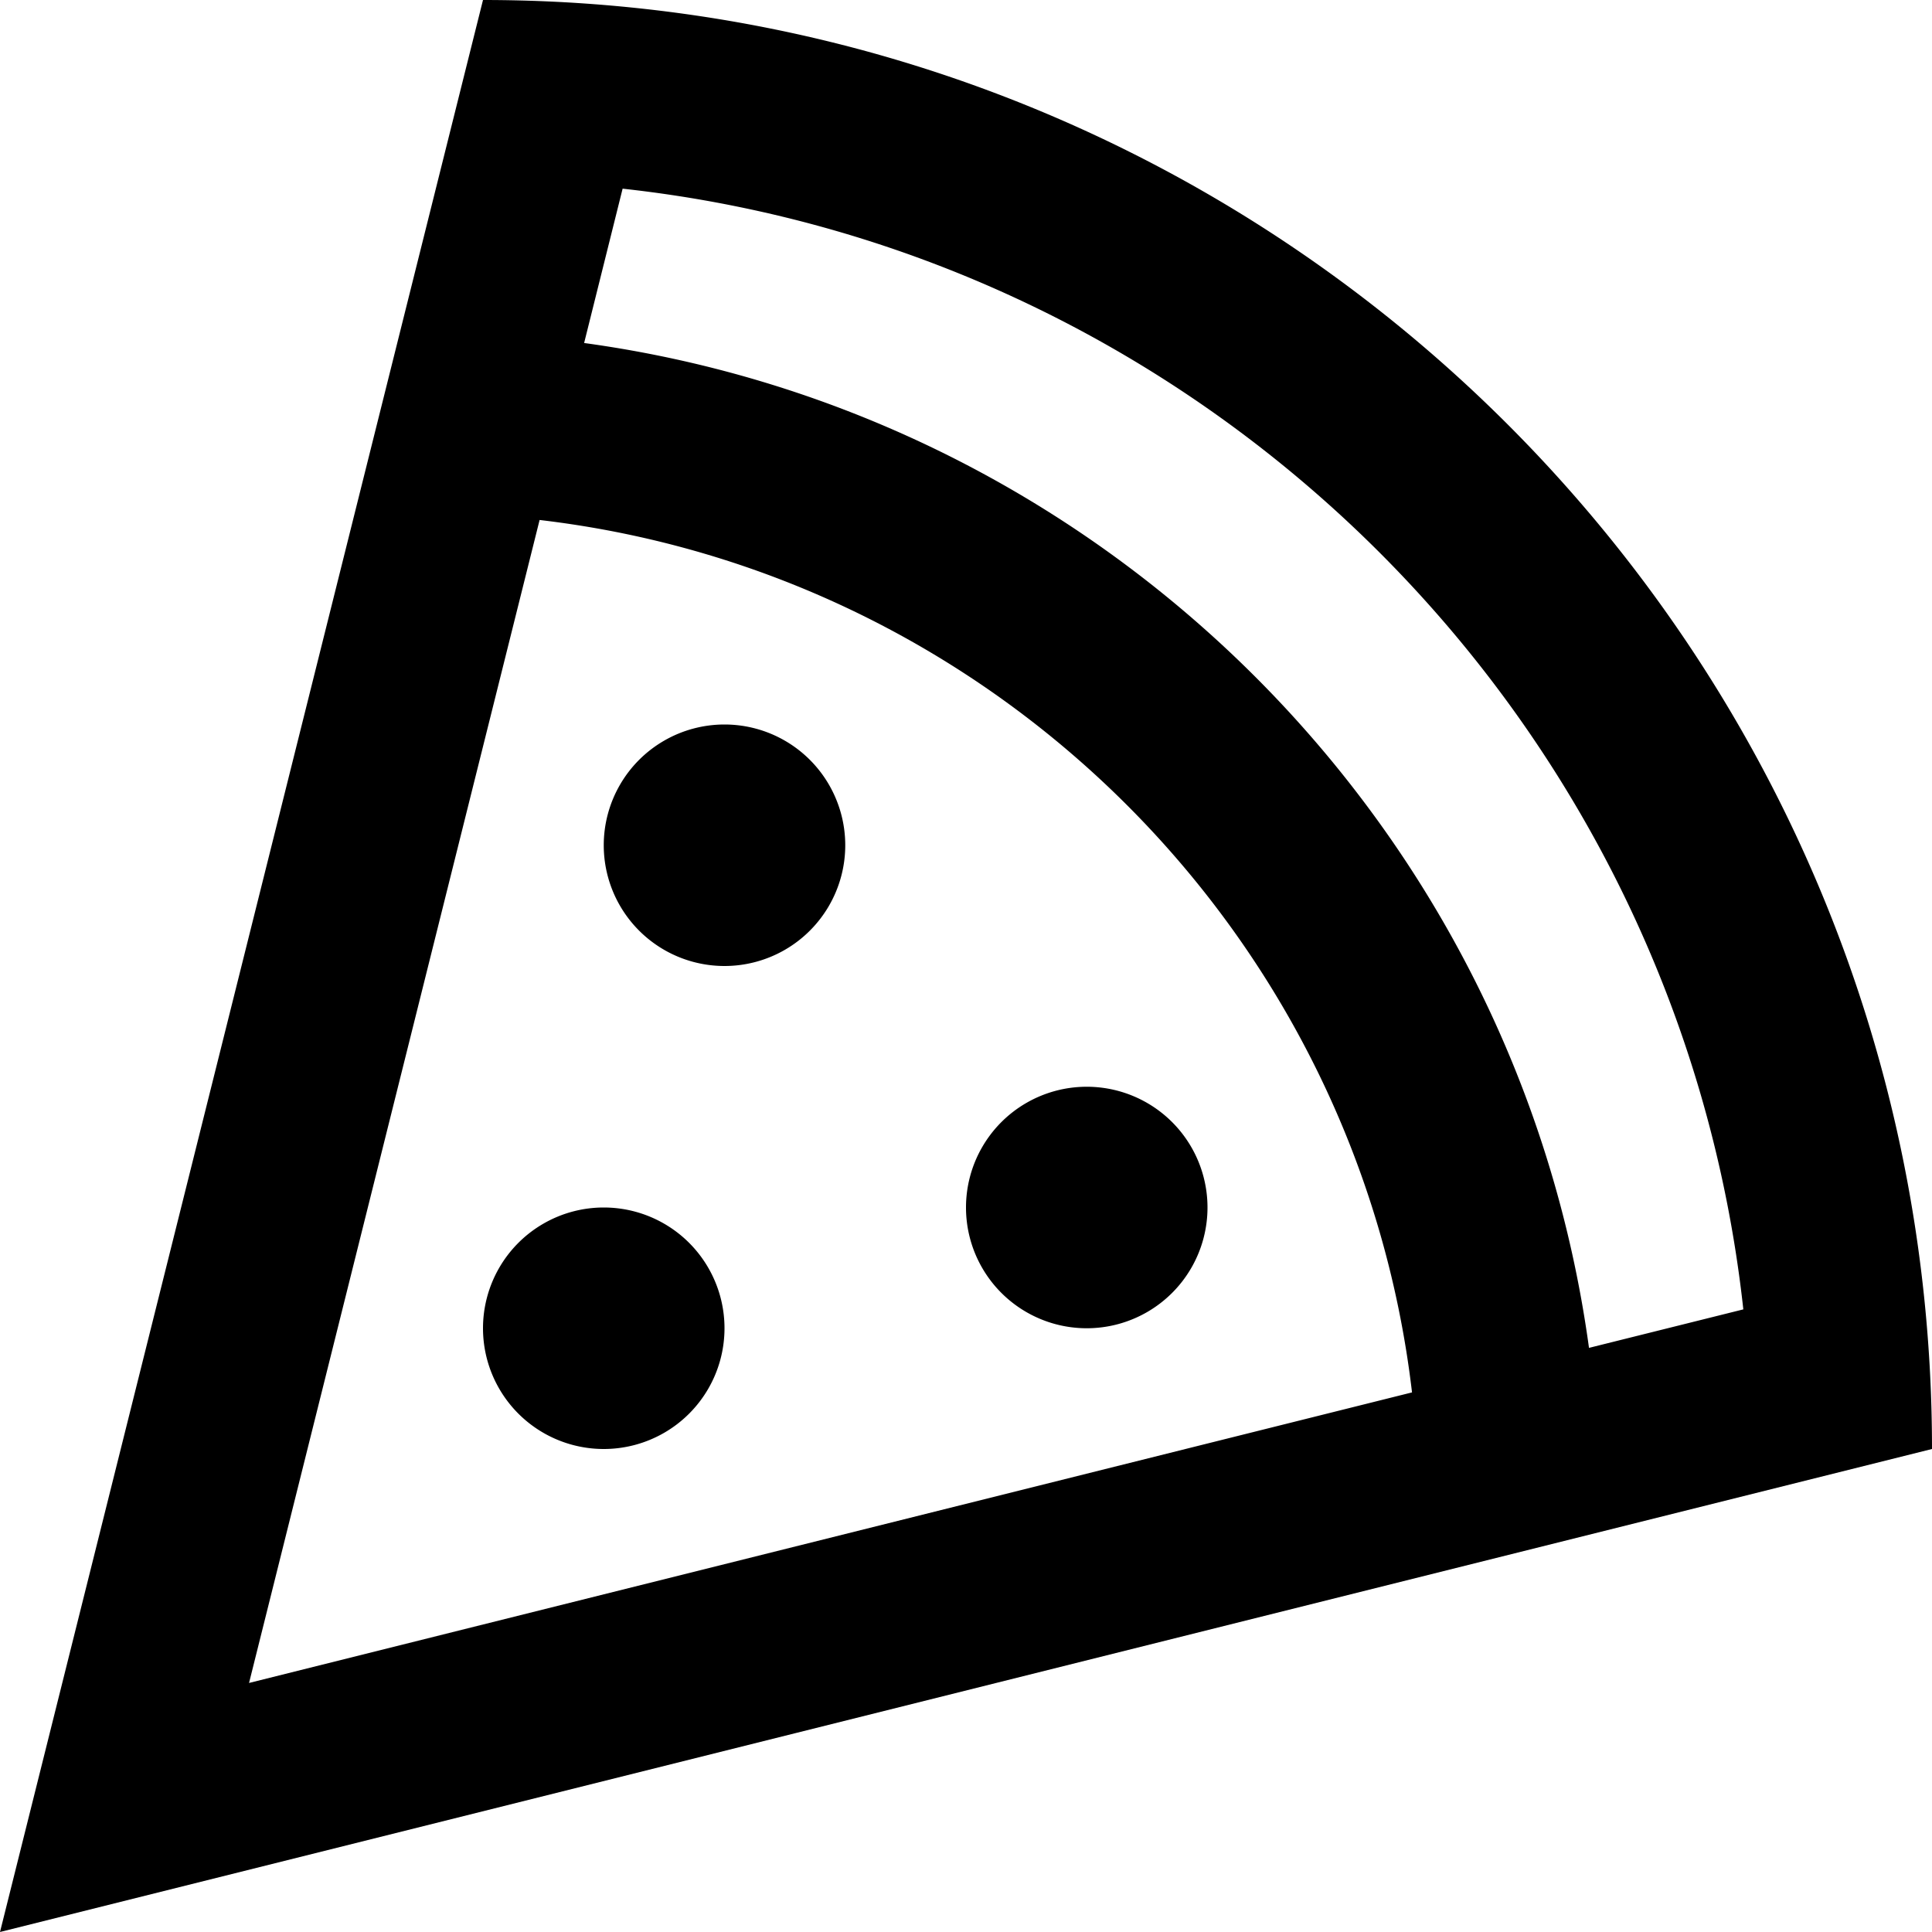 <svg xmlns="http://www.w3.org/2000/svg" viewBox="0 0 512 512"><!--! Font Awesome Pro 6.5.0 by @fontawesome - https://fontawesome.com License - https://fontawesome.com/license (Commercial License) Copyright 2023 Fonticons, Inc. --><path d="M13.2 459.2L0 512l52.8-13.2L512 384C512 171.9 340.1 0 128 0L13.2 459.2zm407.9-102C402.2 219.1 292.9 109.8 154.8 90.9L165 50C321 67.1 444.9 191 462 347l-40.9 10.2zM374.2 369L66 446 143 137.8C264 152 360 248 374.2 369zM192 352a32 32 0 1 0 -64 0 32 32 0 1 0 64 0zm96 0a32 32 0 1 0 0-64 32 32 0 1 0 0 64zM224 224a32 32 0 1 0 -64 0 32 32 0 1 0 64 0z"/></svg>
